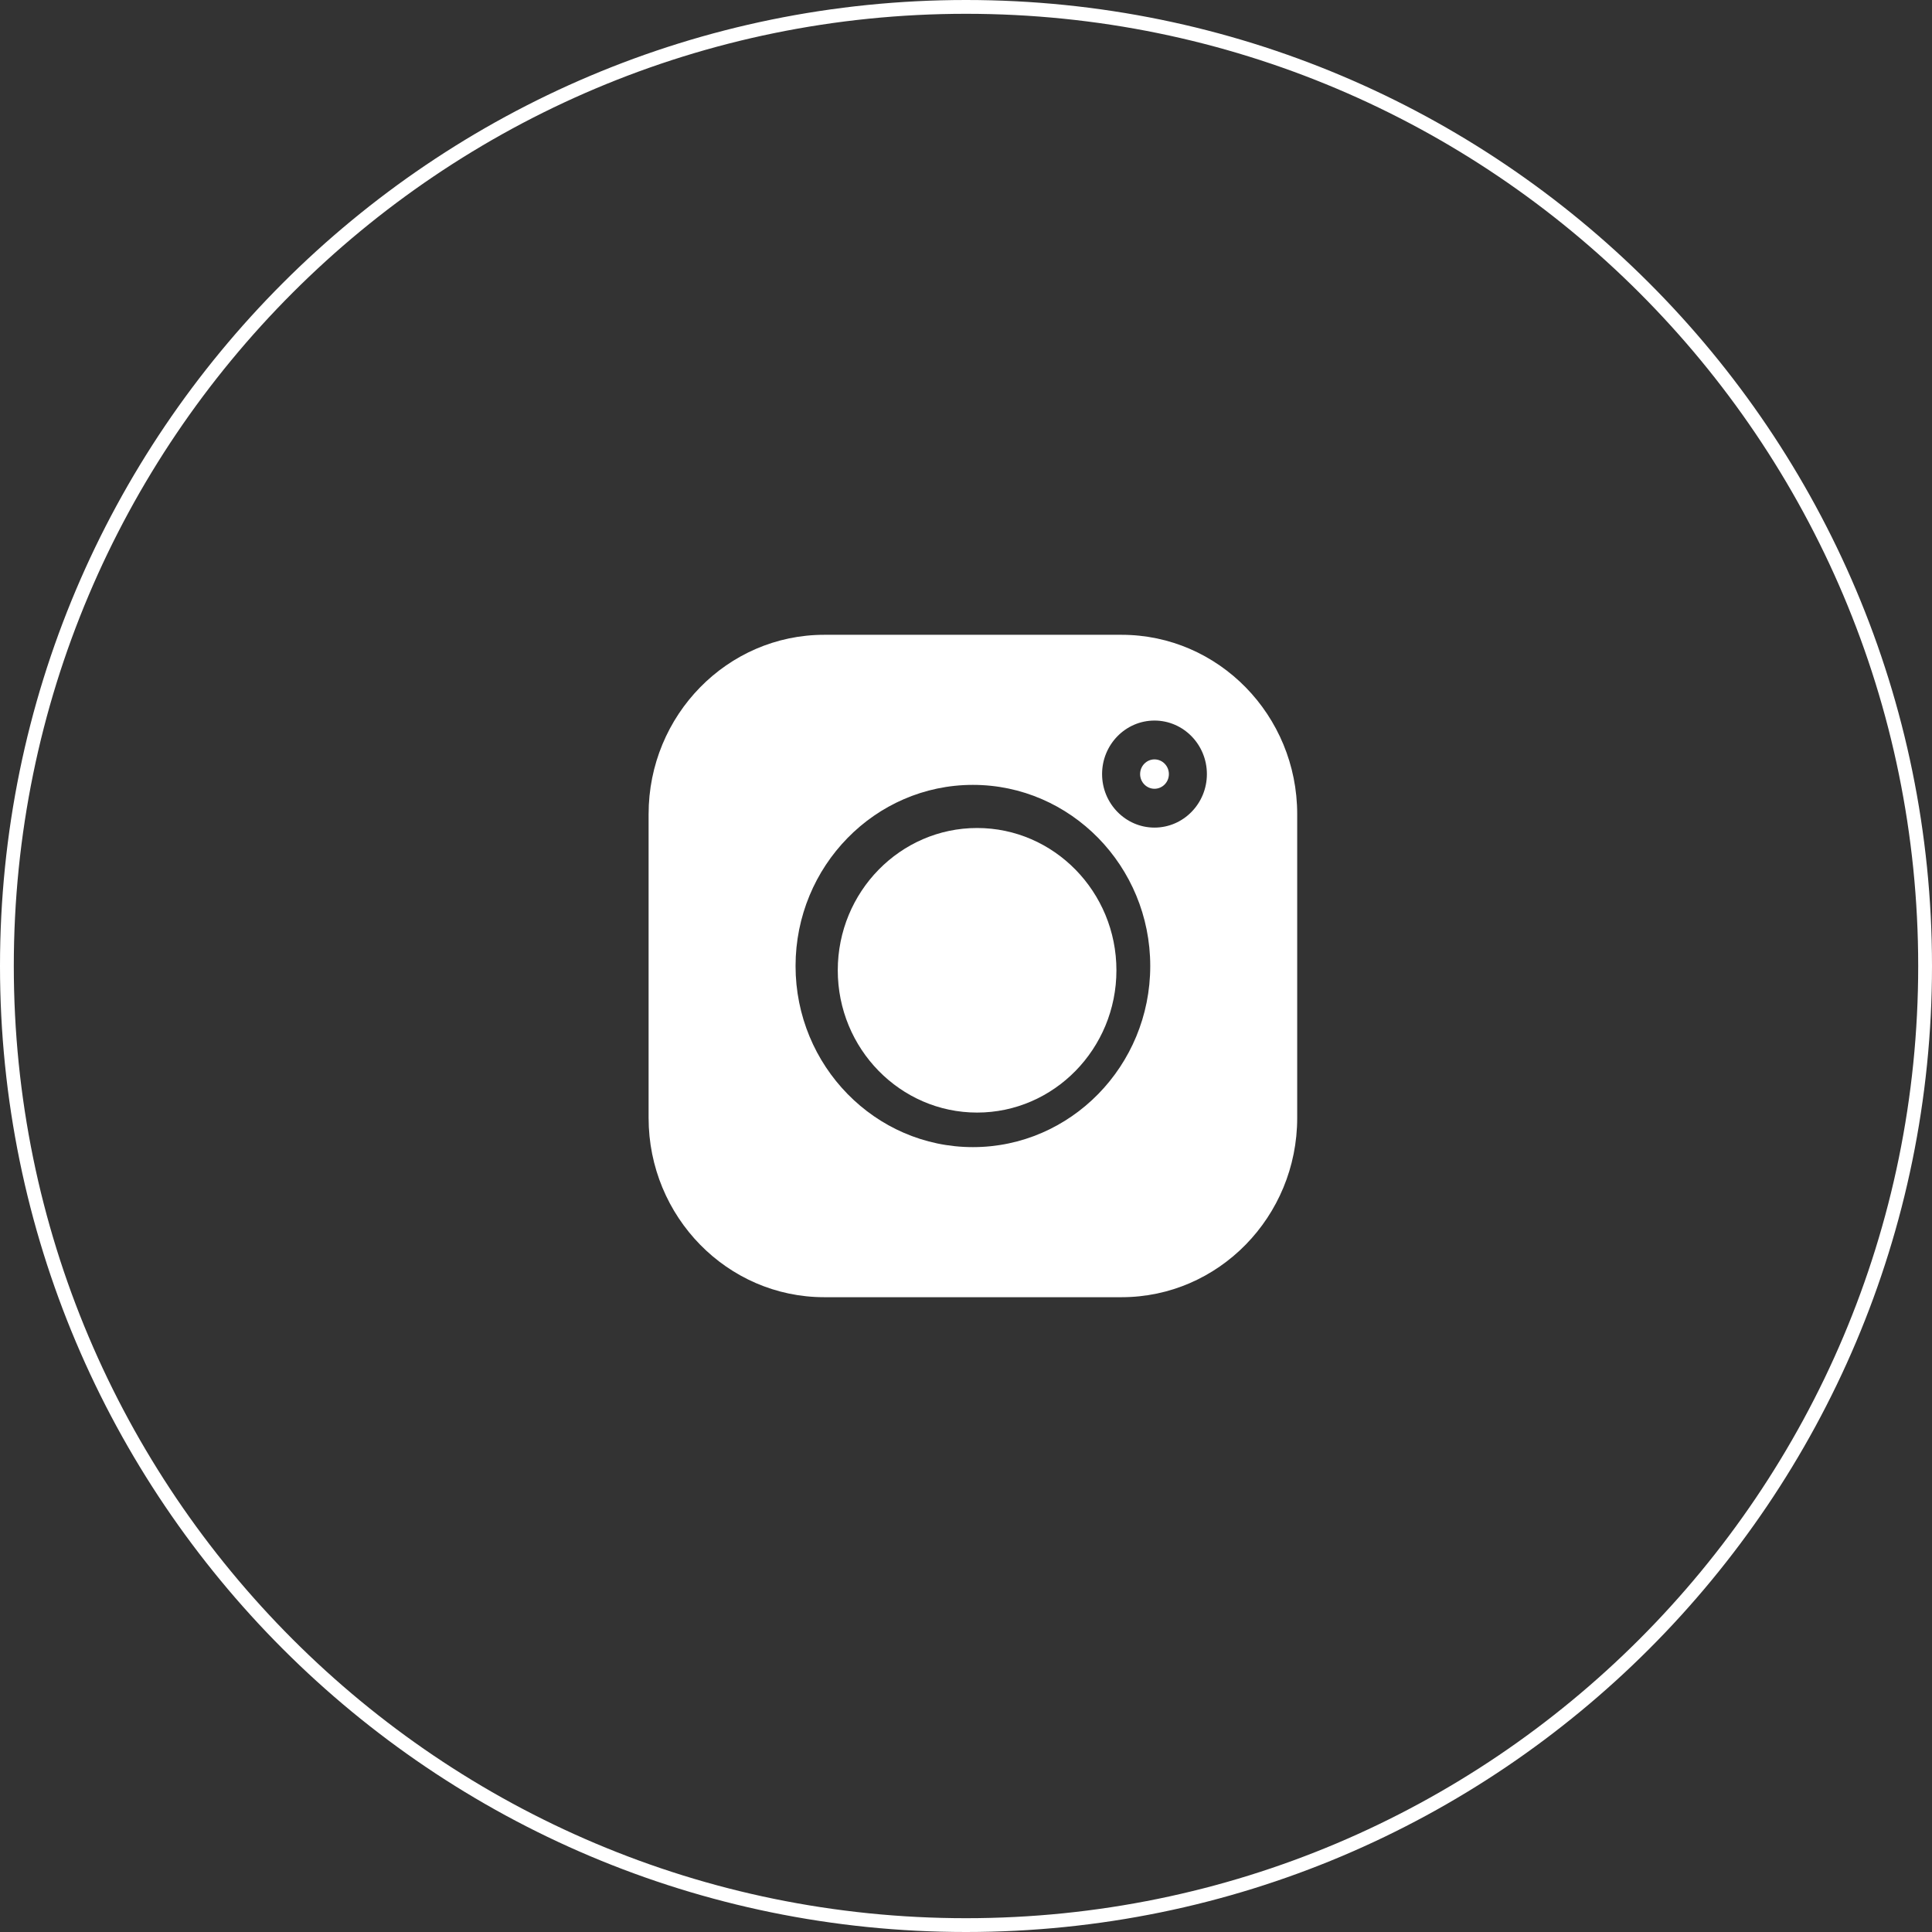 <?xml version="1.0" encoding="UTF-8"?> <svg xmlns="http://www.w3.org/2000/svg" width="140" height="140" viewBox="0 0 140 140" fill="none"><rect x="0" y="0" width="140" height="140" fill="#333333" stroke="none"/> <path d="M81.278 46H59.722C52.707 46 47 51.829 47 58.993V81.007C47 88.171 52.707 94 59.722 94H81.278C88.293 94 94 88.171 94 81.007V58.993C94 51.829 88.293 46 81.278 46ZM70.5 83.125C63.414 83.125 57.649 77.237 57.649 70C57.649 62.763 63.414 56.875 70.5 56.875C77.586 56.875 83.351 62.763 83.351 70C83.351 77.237 77.586 83.125 70.5 83.125ZM83.658 59.971C81.564 59.971 79.861 58.231 79.861 56.092C79.861 53.954 81.564 52.214 83.658 52.214C85.753 52.214 87.456 53.954 87.456 56.092C87.456 58.231 85.753 59.971 83.658 59.971Z" fill="white"></path> <path d="M70.804 60C65.237 60 60.708 64.625 60.708 70.311C60.708 75.996 65.237 80.621 70.804 80.621C76.371 80.621 80.9 75.996 80.9 70.311C80.9 64.625 76.371 60 70.804 60Z" fill="white"></path> <path d="M83.659 55.028C83.085 55.028 82.617 55.506 82.617 56.093C82.617 56.679 83.085 57.157 83.659 57.157C84.234 57.157 84.702 56.68 84.702 56.093C84.702 55.505 84.234 55.028 83.659 55.028Z" fill="white"></path> <path d="M70 139.5C108.384 139.5 139.5 108.384 139.5 70C139.5 31.616 108.384 0.5 70 0.5C31.616 0.5 0.5 31.616 0.5 70C0.5 108.384 31.616 139.5 70 139.5Z" stroke="white"></path> </svg> 